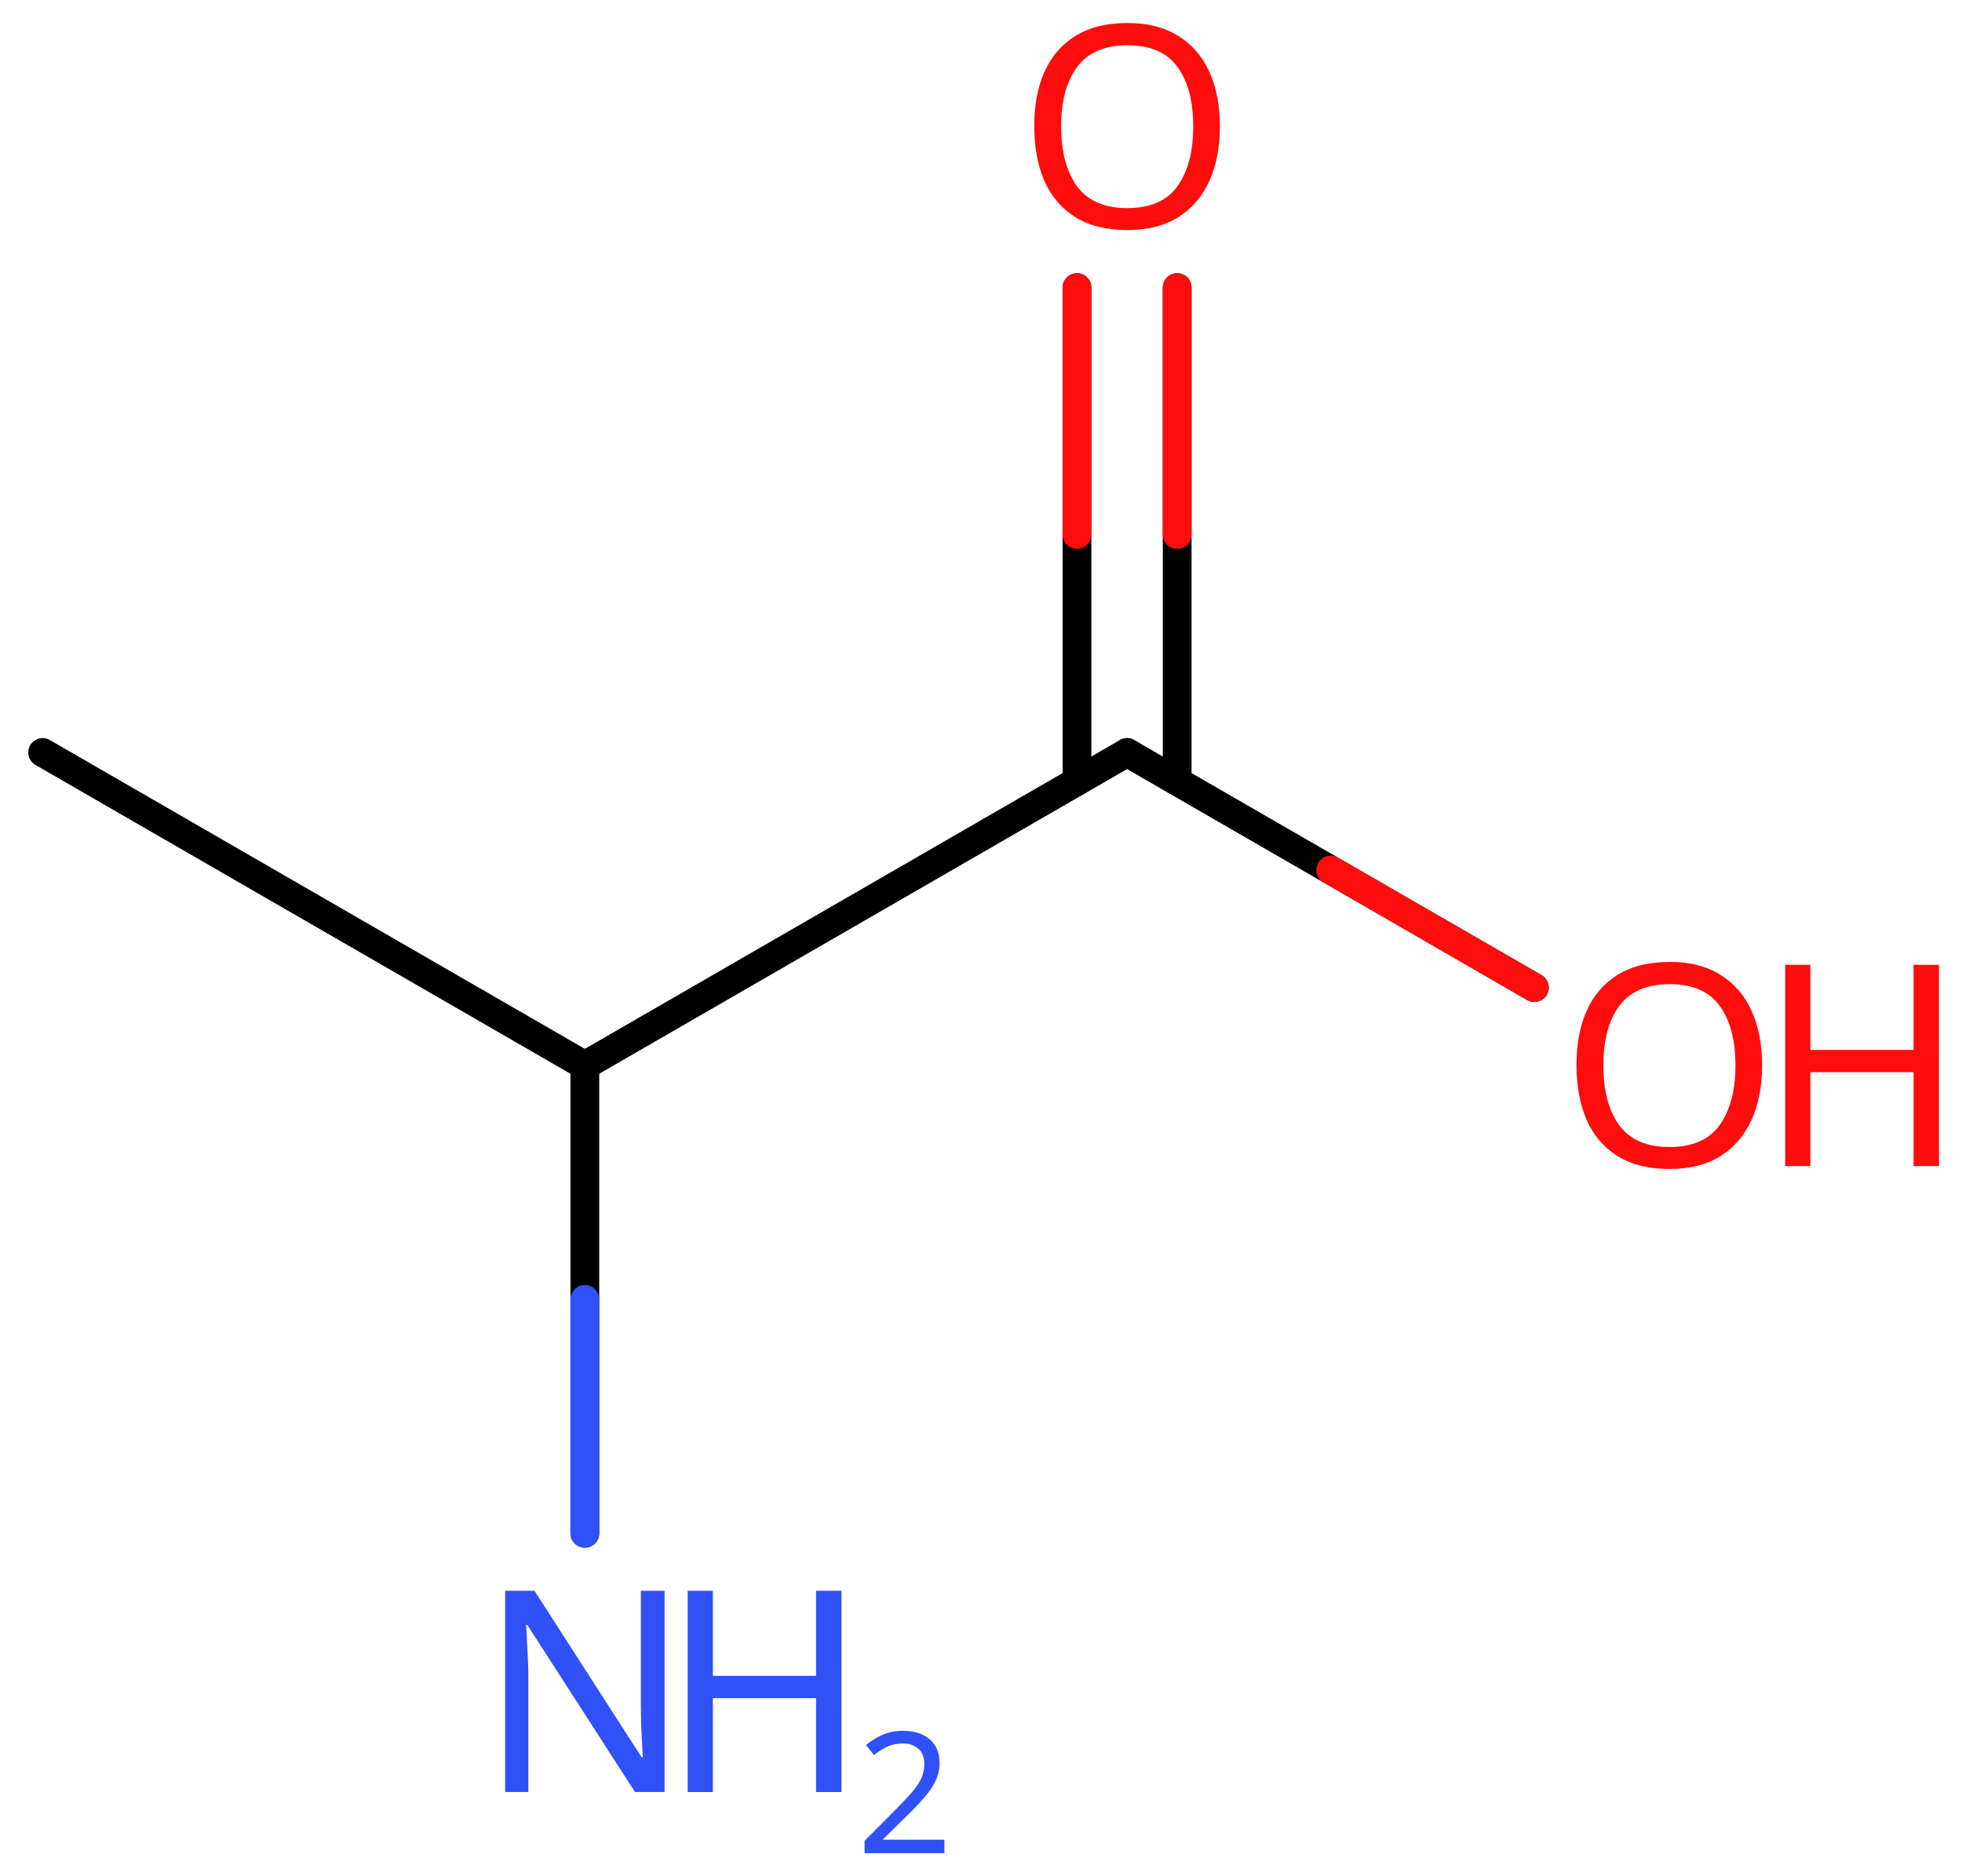 <svg xmlns="http://www.w3.org/2000/svg" xmlns:xlink="http://www.w3.org/1999/xlink" height="45.68mm" version="1.2" viewBox="0 0 47.758 45.68" width="47.758mm">
      
    <desc>Generated by the Chemistry Development Kit (http://github.com/cdk)</desc>
      
    <g fill="#FF0D0D" stroke="#000000" stroke-linecap="round" stroke-linejoin="round" stroke-width=".7">
            
        <rect fill="#FFFFFF" height="46.0" stroke="none" width="48.0" x=".0" y=".0"/>
            
        <g class="mol" id="mol1">
                  
            <line class="bond" id="mol1bnd1" x1="1.038" x2="14.236" y1="18.321" y2="25.941"/>
                  
            <line class="bond" id="mol1bnd2" x1="14.236" x2="27.435" y1="25.941" y2="18.321"/>
                  
            <g class="bond" id="mol1bnd3">
                        
                <line x1="26.215" x2="26.215" y1="19.025" y2="7.002"/>
                        
                <line x1="28.654" x2="28.654" y1="19.025" y2="7.002"/>
                      
                <line class="hi" stroke="#FF0D0D" x1="26.215" x2="26.215" y1="7.002" y2="13.013"/>
                <line class="hi" stroke="#FF0D0D" x1="28.654" x2="28.654" y1="7.002" y2="13.013"/>
            </g>
                  
            <line class="bond" id="mol1bnd4" x1="27.435" x2="37.349" y1="18.321" y2="24.045"/>
                  
            <line class="bond" id="mol1bnd5" x1="14.236" x2="14.236" y1="25.941" y2="37.331"/>
                  
            <path class="atom" d="M29.694 3.078q-.0 .756 -.256 1.328q-.256 .565 -.756 .881q-.5 .315 -1.244 .315q-.756 .0 -1.262 -.315q-.506 -.316 -.757 -.887q-.244 -.572 -.244 -1.334q.0 -.75 .244 -1.309q.251 -.566 .757 -.881q.506 -.316 1.274 -.316q.732 -.0 1.232 .316q.5 .309 .756 .875q.256 .565 .256 1.327zM25.83 3.078q.0 .923 .387 1.459q.393 .53 1.221 .53q.839 -.0 1.22 -.53q.387 -.536 .387 -1.459q-.0 -.929 -.387 -1.452q-.381 -.524 -1.208 -.524q-.834 -.0 -1.227 .524q-.393 .523 -.393 1.452z" id="mol1atm4" stroke="none"/>
                  
            <g class="atom" id="mol1atm5">
                        
                <path d="M42.892 25.938q.0 .756 -.256 1.328q-.256 .565 -.756 .881q-.5 .315 -1.244 .315q-.756 .0 -1.262 -.315q-.506 -.316 -.756 -.887q-.244 -.572 -.244 -1.334q-.0 -.75 .244 -1.309q.25 -.566 .756 -.881q.506 -.316 1.274 -.316q.732 .0 1.232 .316q.5 .309 .756 .875q.256 .565 .256 1.327zM39.028 25.938q.0 .923 .387 1.459q.393 .53 1.221 .53q.839 -.0 1.22 -.53q.387 -.536 .387 -1.459q.0 -.929 -.387 -1.452q-.381 -.524 -1.208 -.524q-.834 -.0 -1.227 .524q-.393 .523 -.393 1.452z" stroke="none"/>
                        
                <path d="M47.198 28.391h-.619v-2.286h-2.512v2.286h-.613v-4.9h.613v2.072h2.512v-2.072h.619v4.9z" stroke="none"/>
                      
            </g>
                  
            <g class="atom" id="mol1atm6">
                        
                <path d="M16.177 43.631h-.72l-2.62 -4.066h-.029q.012 .238 .029 .595q.024 .357 .024 .732v2.739h-.565v-4.9h.714l2.608 4.055h.029q-.006 -.108 -.018 -.328q-.011 -.22 -.023 -.476q-.006 -.262 -.006 -.482v-2.769h.577v4.9z" fill="#3050F8" stroke="none"/>
                        
                <path d="M20.483 43.631h-.619v-2.286h-2.512v2.286h-.613v-4.9h.613v2.072h2.512v-2.072h.619v4.9z" fill="#3050F8" stroke="none"/>
                        
                <path d="M22.988 45.12h-1.943v-.3l.772 -.778q.221 -.222 .371 -.393q.154 -.175 .232 -.34q.079 -.167 .079 -.364q-.0 -.243 -.147 -.368q-.143 -.128 -.371 -.128q-.214 -.0 -.379 .075q-.161 .075 -.328 .207l-.193 -.243q.171 -.147 .393 -.247q.225 -.1 .507 -.1q.411 .0 .65 .208q.239 .207 .239 .575q.0 .228 -.096 .432q-.093 .2 -.265 .396q-.167 .197 -.392 .418l-.615 .604v.018h1.486v.328z" fill="#3050F8" stroke="none"/>
                      
            </g>
                
            <line class="hi" id="mol1bnd4" stroke="#FF0D0D" x1="37.349" x2="32.392" y1="24.045" y2="21.183"/>
            <line class="hi" id="mol1bnd5" stroke="#3050F8" x1="14.236" x2="14.236" y1="37.331" y2="31.636"/>
        </g>
          
    </g>
    
</svg>
